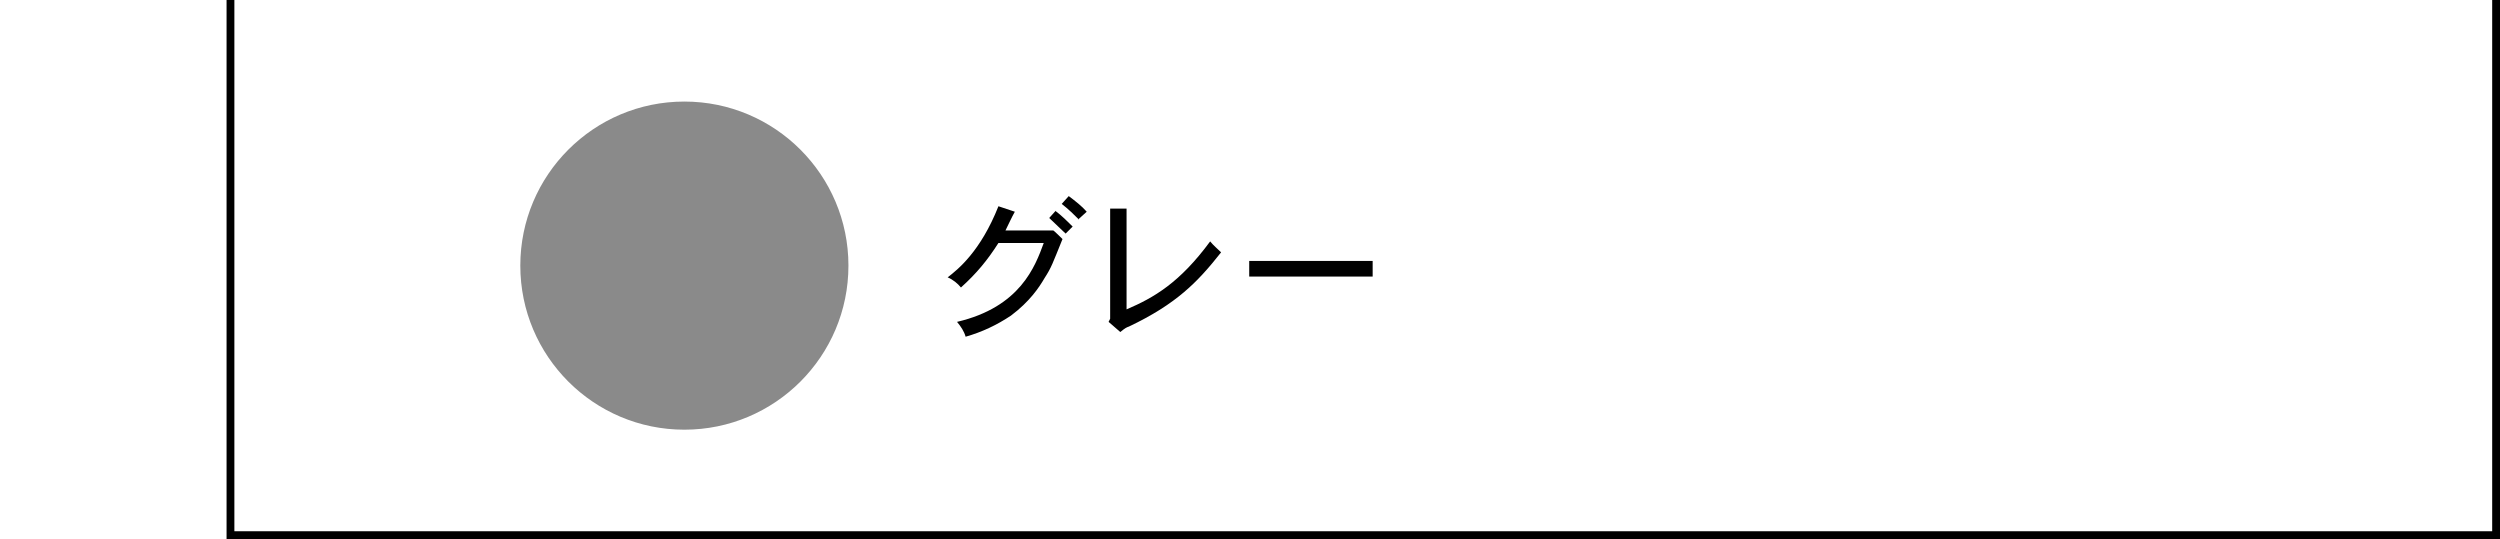 <?xml version="1.0" encoding="UTF-8"?>
<svg id="_レイヤー_1" data-name="レイヤー 1" xmlns="http://www.w3.org/2000/svg" width="320" height="69" version="1.1" viewBox="0 0 320 69">
  <defs>
    <style>
      .cls-1 {
        fill: none;
      }

      .cls-1, .cls-2, .cls-3 {
        stroke-width: 0px;
      }

      .cls-2 {
        fill: #000;
      }

      .cls-3 {
        fill: #8a8a8a;
      }
    </style>
  </defs>
  <rect class="cls-1" width="320" height="69"/>
  <polygon class="cls-2" points="320 69 29 69 29 0 30 0 30 68 319 68 319 0 320 0 320 69"/>
  <g>
    <path class="cls-2" d="M134.5,29.5h.3c0-.1,1.2,1.1,1.2,1.1-1.3,3.2-1.4,3.6-2.3,5-.7,1.2-1.9,3-4.3,4.8-1.8,1.2-3.7,2.1-5.8,2.7-.2-.7-.6-1.3-1.1-1.9,8.1-1.9,10-7.1,11.1-10.1h-5.8c-1.4,2.2-2.8,3.9-4.8,5.7-.4-.5-1-1-1.7-1.3,1.3-1,4.2-3.3,6.5-9.1l2.1.7c-.4.7-.8,1.6-1.2,2.4h5.8ZM135.1,27c.8.6,1.6,1.4,2.2,2l-.9.9c-.6-.6-1.4-1.3-2.1-2l.9-1ZM138.1,28.1c-.6-.6-1.3-1.3-2.2-2l.9-1c.8.6,1.7,1.3,2.3,2l-1.1,1Z"/>
    <path class="cls-2" d="M144.2,26.7v12.9c3.5-1.5,6.8-3.4,10.7-8.7.4.5,1,1,1.4,1.4-3,3.8-5.7,6.6-11.8,9.5-.3.1-.5.2-1.1.7l-1.5-1.3.2-.4v-14.1h2.1Z"/>
    <path class="cls-2" d="M175.7,33.4v2h-15.8v-2h15.8Z"/>
  </g>
  <circle class="cls-3" cx="87.6" cy="34" r="21"/>
</svg>
